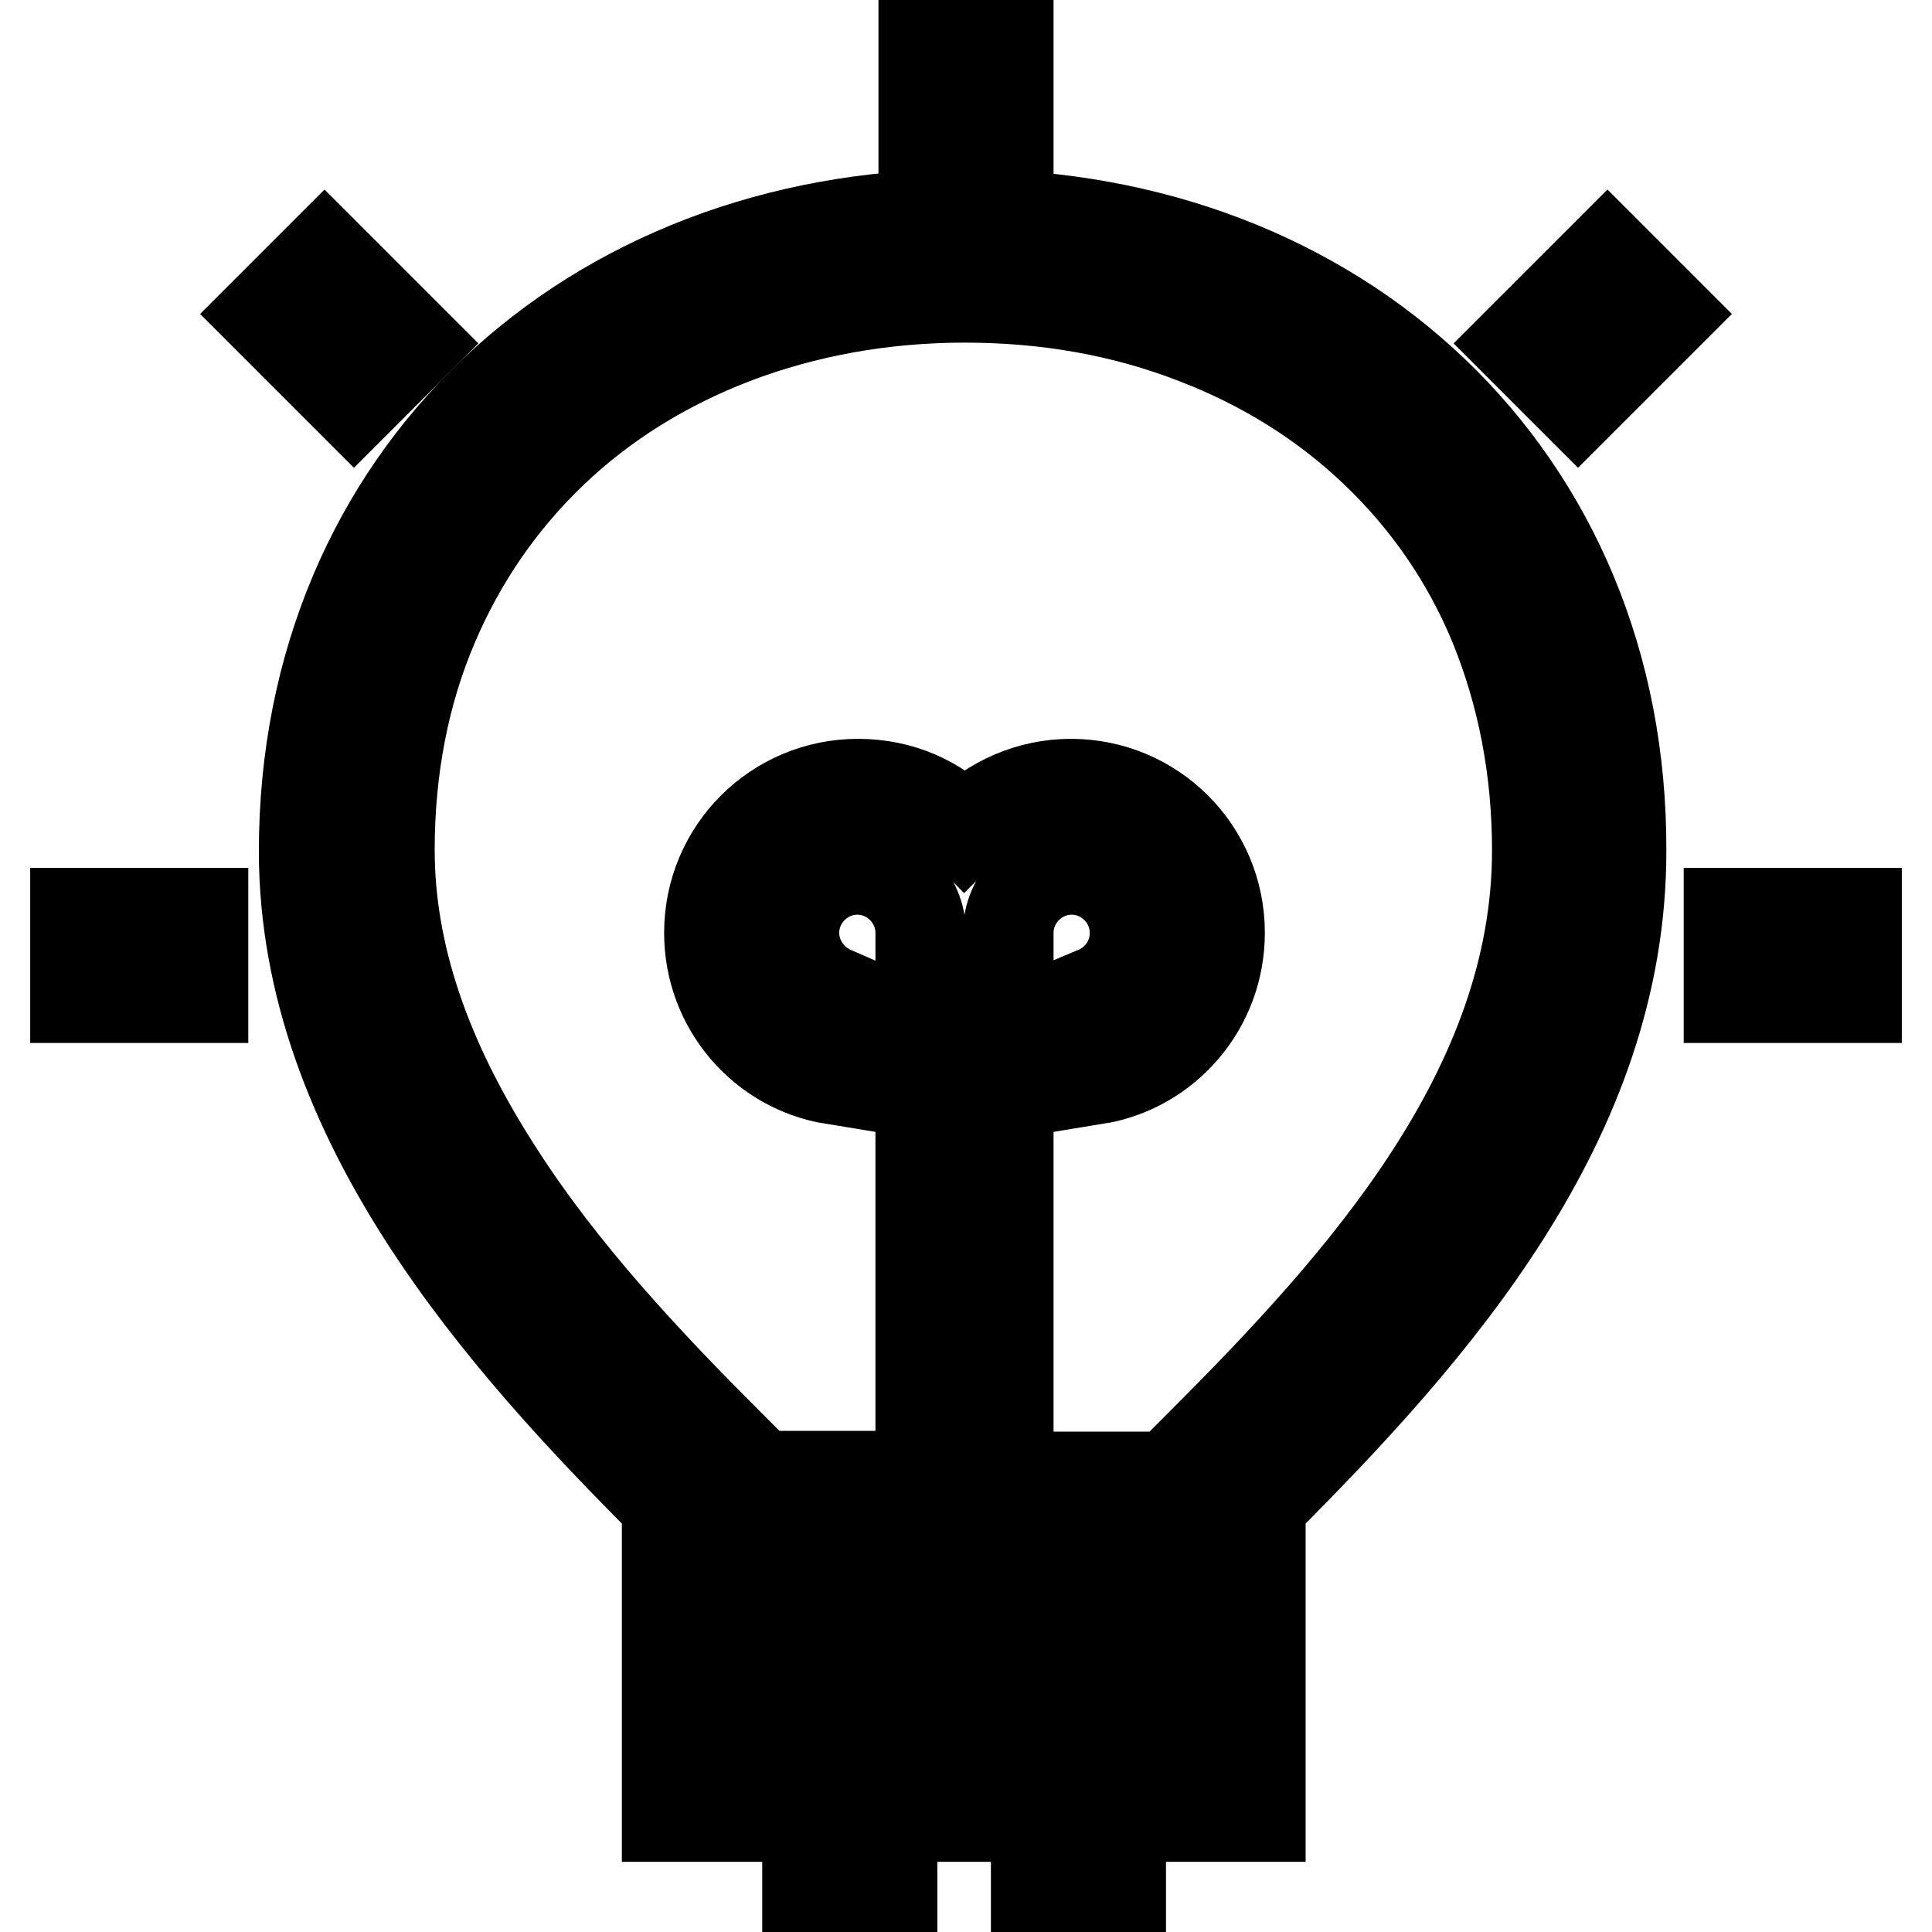 <?xml version="1.0" encoding="utf-8"?>
<!-- Svg Vector Icons : http://www.onlinewebfonts.com/icon -->
<!DOCTYPE svg PUBLIC "-//W3C//DTD SVG 1.1//EN" "http://www.w3.org/Graphics/SVG/1.1/DTD/svg11.dtd">
<svg version="1.1" xmlns="http://www.w3.org/2000/svg" xmlns:xlink="http://www.w3.org/1999/xlink" x="0px" y="0px" viewBox="0 0 256 256" enable-background="new 0 0 256 256" xml:space="preserve">
<g> <path stroke-width="12" fill-opacity="0" stroke="#000000"  d="M105.3,212.3h45v11.2h-45V212.3z M43,33.6l11.9,11.9l-8,8L35,41.6L43,33.6z M122.4,2.1h11.2V19h-11.2V2.1z  M10,121h16.9v11.2H10V121z"/> <path stroke-width="12" fill-opacity="0" stroke="#000000"  d="M127.8,28.4c-49.7,0-87.5,34.7-87.5,84.4c0,35.6,26.5,65,48.1,86.6v41.3H107v13.2h11.2v-13.2h19.1v13.2 h11.2v-13.2h18.5v-41.3c23.1-23.1,47.8-51,47.8-86.6C215,63.1,177.5,28.4,127.8,28.4L127.8,28.4z M99.7,229.4V207h56.2v22.4H99.7 L99.7,229.4z M203.7,112.7c0,31.5-23,57.1-44.5,78.6l-3.3,3.3v1.1h-22.3v-71.6v-0.5c0-4.6,3.8-8.4,8.4-8.4s8.4,3.8,8.4,8.4 c0,3.5-2.1,6.5-5.2,7.8v11.6c9.3-1.5,16.4-9.6,16.4-19.4c0-10.9-8.8-19.7-19.7-19.7c-5.5,0-10.5,2.3-14.1,5.9 c-3.6-3.7-8.5-5.9-14.1-5.9c-10.9,0-19.7,8.8-19.7,19.7c0,9.8,7.1,17.9,16.4,19.4v-11.6c-3-1.3-5.2-4.3-5.2-7.8 c0-4.6,3.8-8.4,8.4-8.4s8.4,3.8,8.4,8.4v72H99.7v-1.1l-3.3-3.3c-10.2-10.2-21.9-22.5-30.6-36.2c-9.5-14.8-14.2-28.7-14.2-42.4 c0-10.6,1.9-20.7,5.8-29.8c3.7-8.7,9-16.4,15.8-22.9c6.8-6.5,14.9-11.5,24-15c9.4-3.6,19.8-5.5,30.6-5.5c10.9,0,21.1,1.8,30.6,5.5 c9.1,3.5,17.1,8.5,23.9,15c6.8,6.5,12.1,14.2,15.7,22.9C201.8,92.1,203.7,102.1,203.7,112.7L203.7,112.7z M229.1,121H246v11.2 h-16.9V121z M209.1,53.5l-8-8l11.9-11.9l8,8L209.1,53.5z"/></g>
</svg>